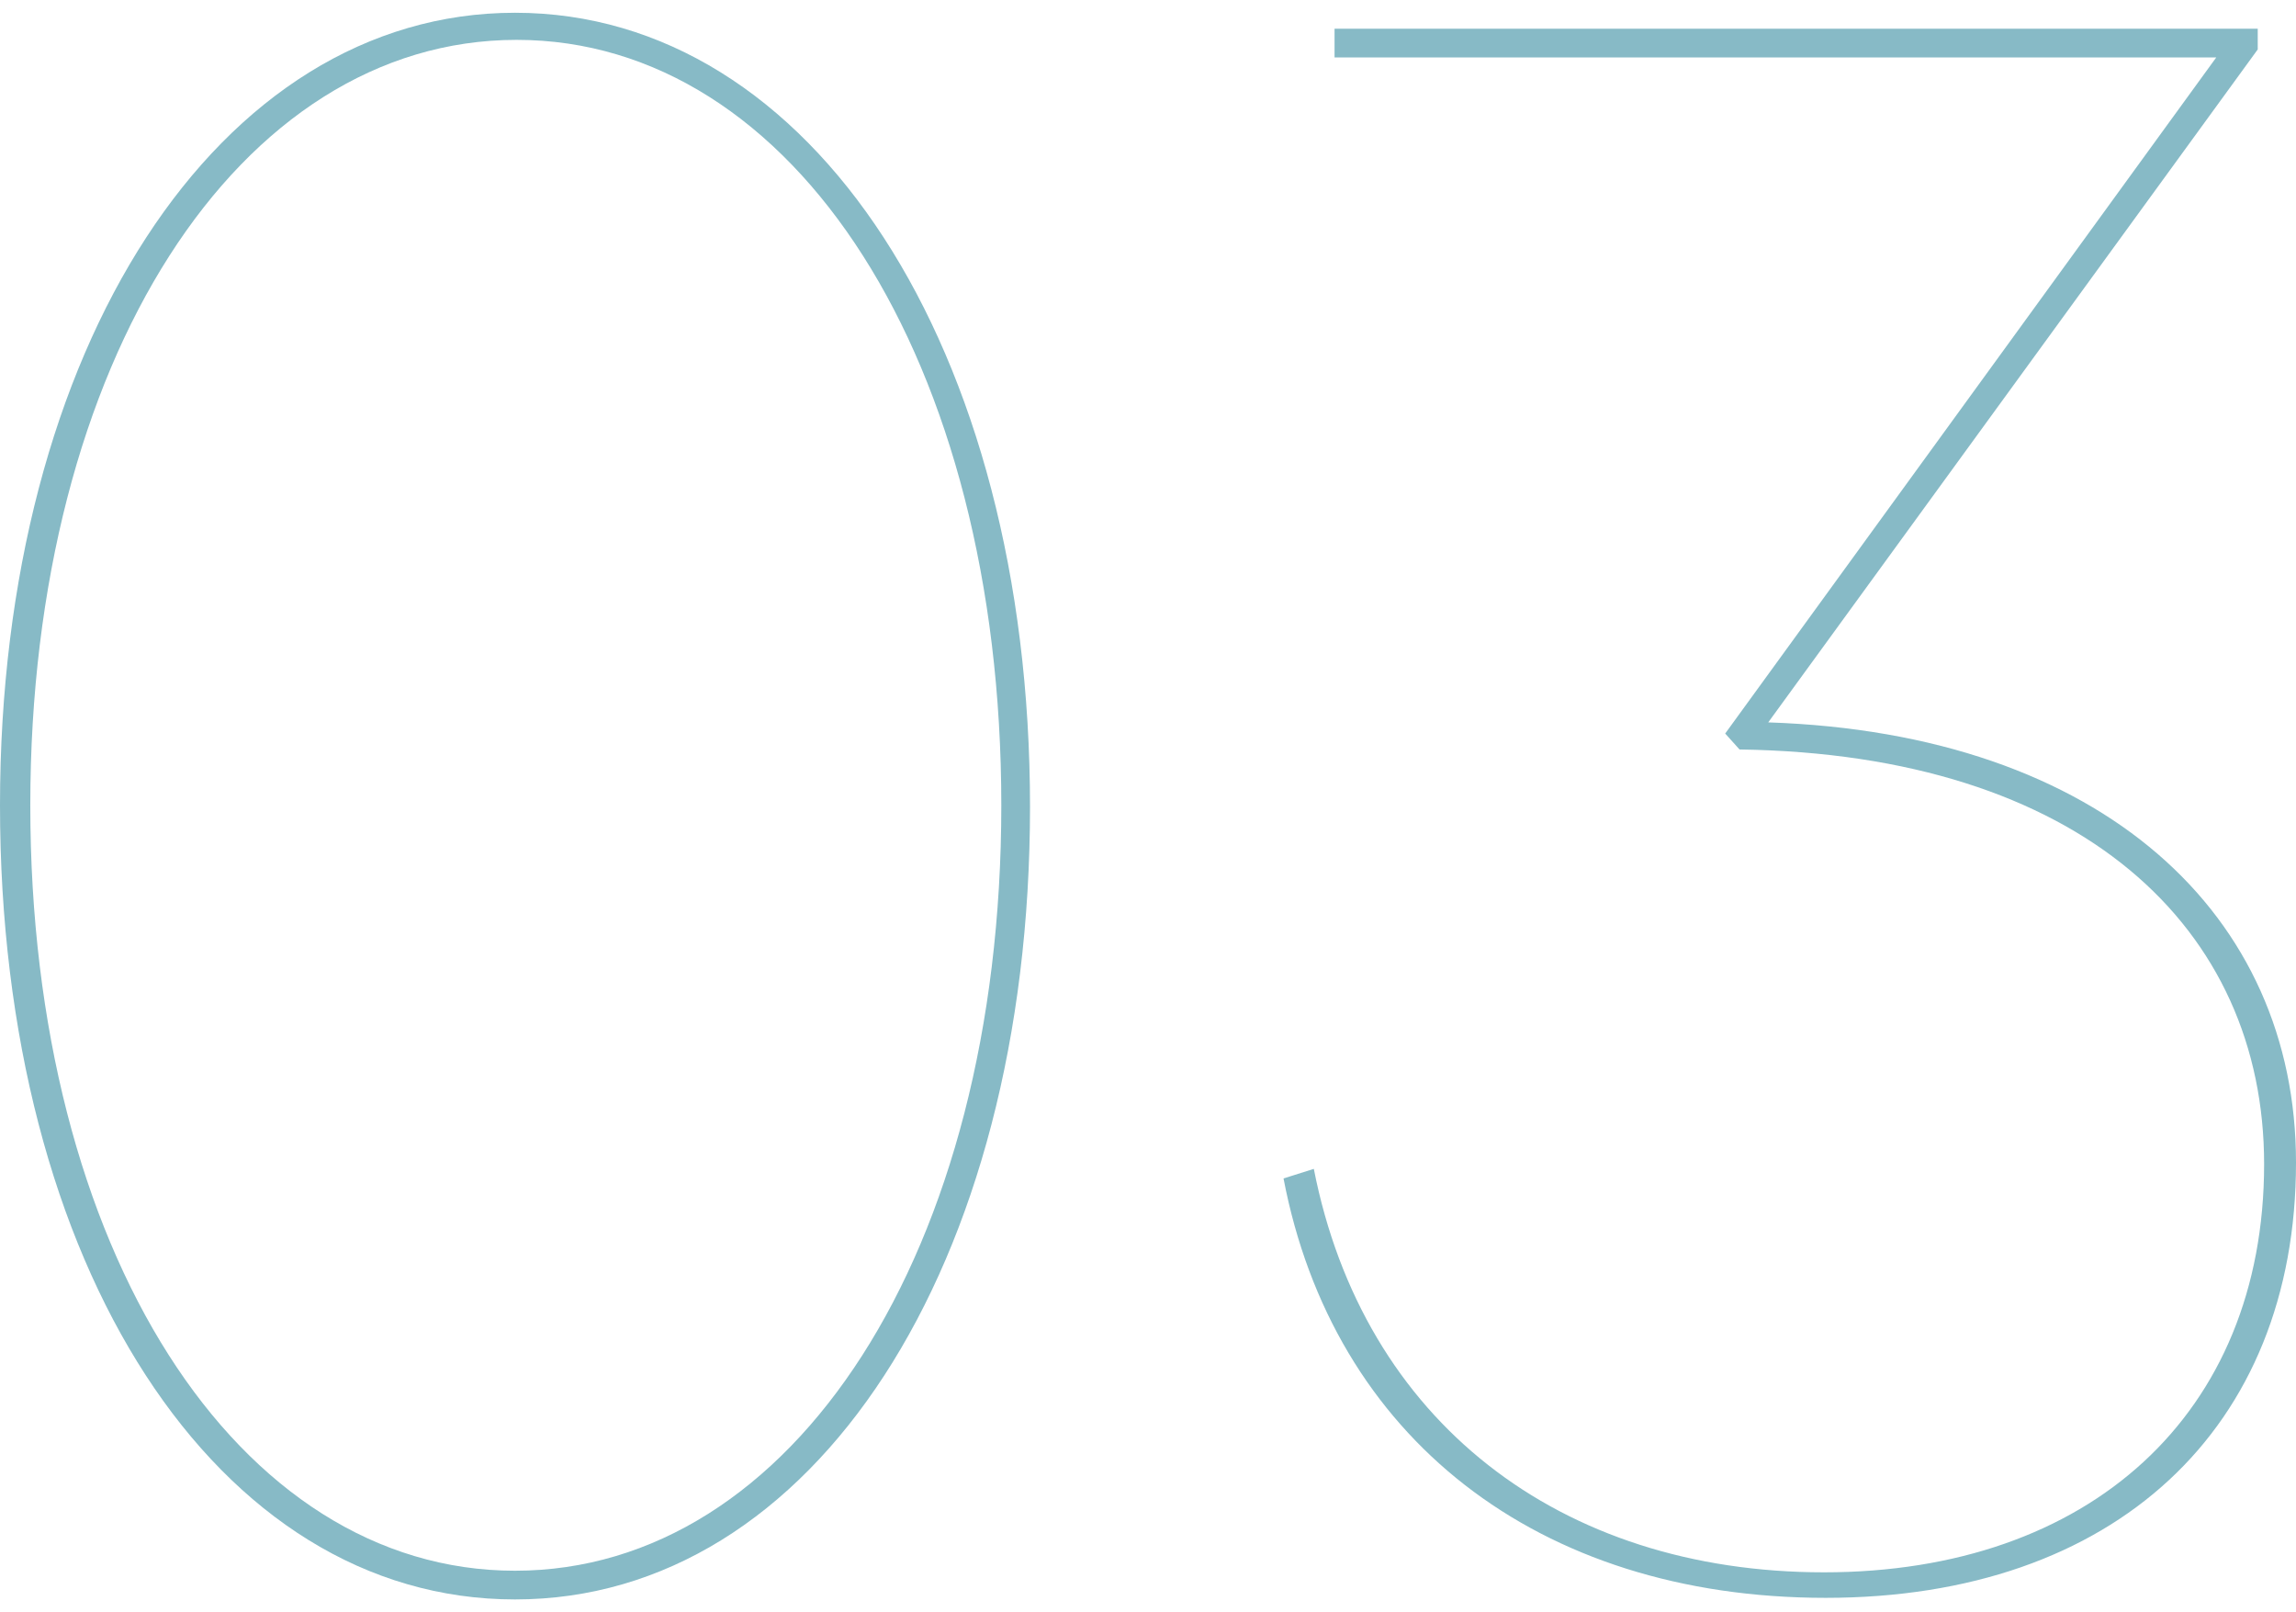 <?xml version="1.0" encoding="utf-8"?>
<!-- Generator: Adobe Illustrator 27.5.0, SVG Export Plug-In . SVG Version: 6.00 Build 0)  -->
<svg version="1.1" id="_圖層_2" xmlns="http://www.w3.org/2000/svg" xmlns:xlink="http://www.w3.org/1999/xlink" x="0px" y="0px"
	 viewBox="0 0 144 101.1" style="enable-background:new 0 0 144 101.1;" xml:space="preserve">
<style type="text/css">
	.st0{fill:#87BAC6;}
</style>
<g id="Design">
	<g id="TEXT">
		<path class="st0" d="M0,50.5C0,21.8,13.7,0.8,32.3,0.8s32.3,21,32.3,49.8S51,100.3,32.3,100.3S0,79.4,0,50.5z M62.8,50.5
			c0-27.9-13-48-30.4-48S1.9,22.6,1.9,50.5s13,48,30.4,48S62.8,78.5,62.8,50.5z"/>
		<path class="st0" d="M80.5,73.9l1.9-0.6c3.1,15.8,15.4,25.3,32,25.3s27.6-9.9,27.6-25.6c0-14.8-11.5-25.7-32.9-26l-0.9-1L139,3.6
			H83.7V1.8h57.9v1.3l-30.7,42.2c21,0.7,33.1,12.1,33.1,27.6c0,16.7-11.4,27.3-29.5,27.3S83.6,90.1,80.5,73.9z"/>
	</g>
</g>
</svg>
